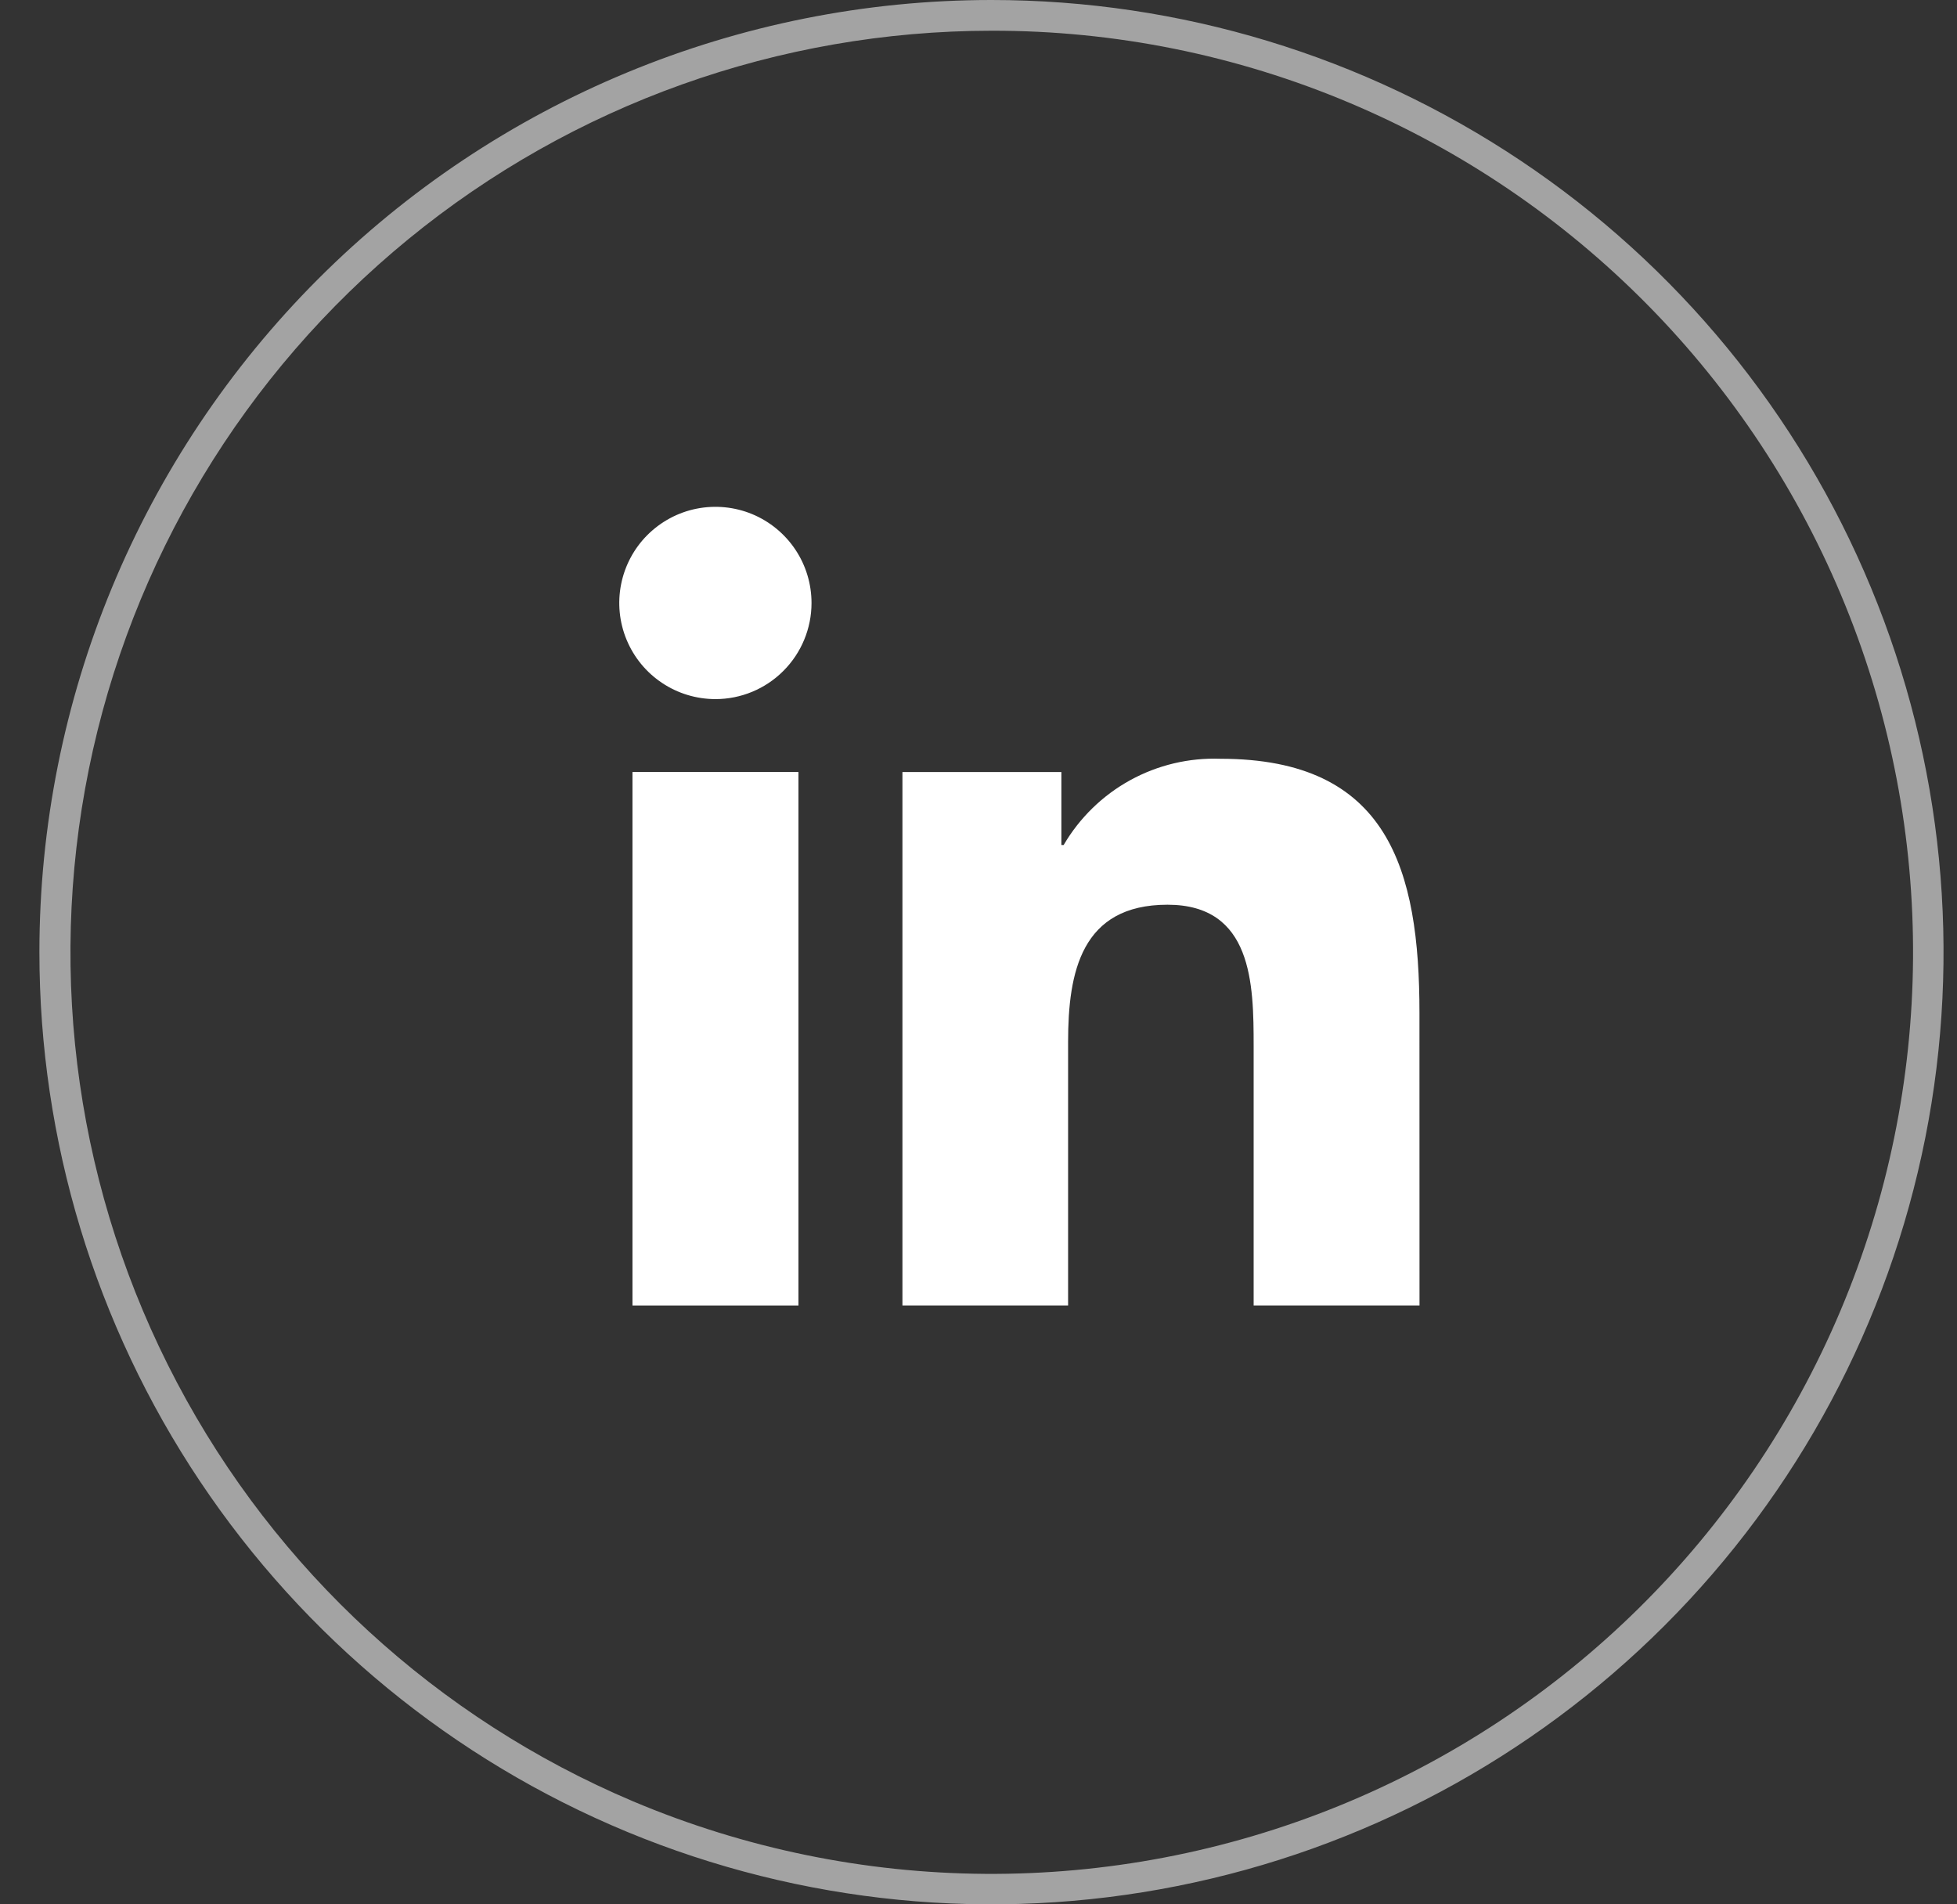 <svg width="37" height="36" viewBox="0 0 37 36" fill="none" xmlns="http://www.w3.org/2000/svg">
<rect x="0" y="0" width="37" height="36" fill="#333333" stroke="none"/>
<path d="M15.096 14.594H11.958V24.68H15.096V14.594Z" fill="white"/>
<path d="M13.527 13.216C13.168 13.216 12.816 13.11 12.517 12.91C12.218 12.711 11.985 12.427 11.847 12.095C11.709 11.763 11.673 11.397 11.743 11.045C11.813 10.692 11.986 10.368 12.24 10.114C12.495 9.86 12.818 9.686 13.171 9.616C13.524 9.546 13.889 9.582 14.221 9.719C14.553 9.857 14.837 10.09 15.037 10.389C15.237 10.688 15.343 11.039 15.343 11.399C15.343 11.88 15.152 12.342 14.811 12.683C14.471 13.024 14.009 13.216 13.527 13.216Z" fill="white"/>
<path d="M26.838 24.679H23.702V19.774C23.702 18.605 23.681 17.103 22.073 17.103C20.442 17.103 20.194 18.38 20.194 19.694V24.679H17.062V14.595H20.067V15.974H20.11C20.411 15.46 20.846 15.036 21.368 14.749C21.89 14.462 22.481 14.322 23.076 14.344C26.25 14.344 26.837 16.435 26.837 19.149L26.838 24.679Z" fill="white"/>
<path opacity="0.549" d="M18.745 0.581C14.727 0.583 10.832 1.975 7.722 4.52C4.612 7.065 2.477 10.607 1.679 14.545C0.881 18.484 1.469 22.578 3.344 26.132C5.218 29.687 8.264 32.484 11.965 34.051C16.222 35.849 21.019 35.883 25.301 34.144C29.582 32.405 32.998 29.037 34.796 24.78C36.594 20.523 36.628 15.726 34.889 11.445C33.151 7.163 29.782 3.747 25.526 1.949C23.381 1.042 21.075 0.576 18.745 0.581ZM18.745 0C22.305 0 25.785 1.056 28.746 3.034C31.706 5.011 34.013 7.823 35.375 11.112C36.738 14.401 37.094 18.02 36.4 21.512C35.705 25.003 33.991 28.211 31.473 30.728C28.956 33.245 25.749 34.96 22.257 35.654C18.765 36.349 15.146 35.992 11.857 34.63C8.568 33.267 5.757 30.96 3.779 28C1.801 25.04 0.745 21.56 0.745 18C0.745 13.226 2.642 8.648 6.017 5.272C9.393 1.896 13.972 0 18.745 0Z" fill="white"/>
</svg>
